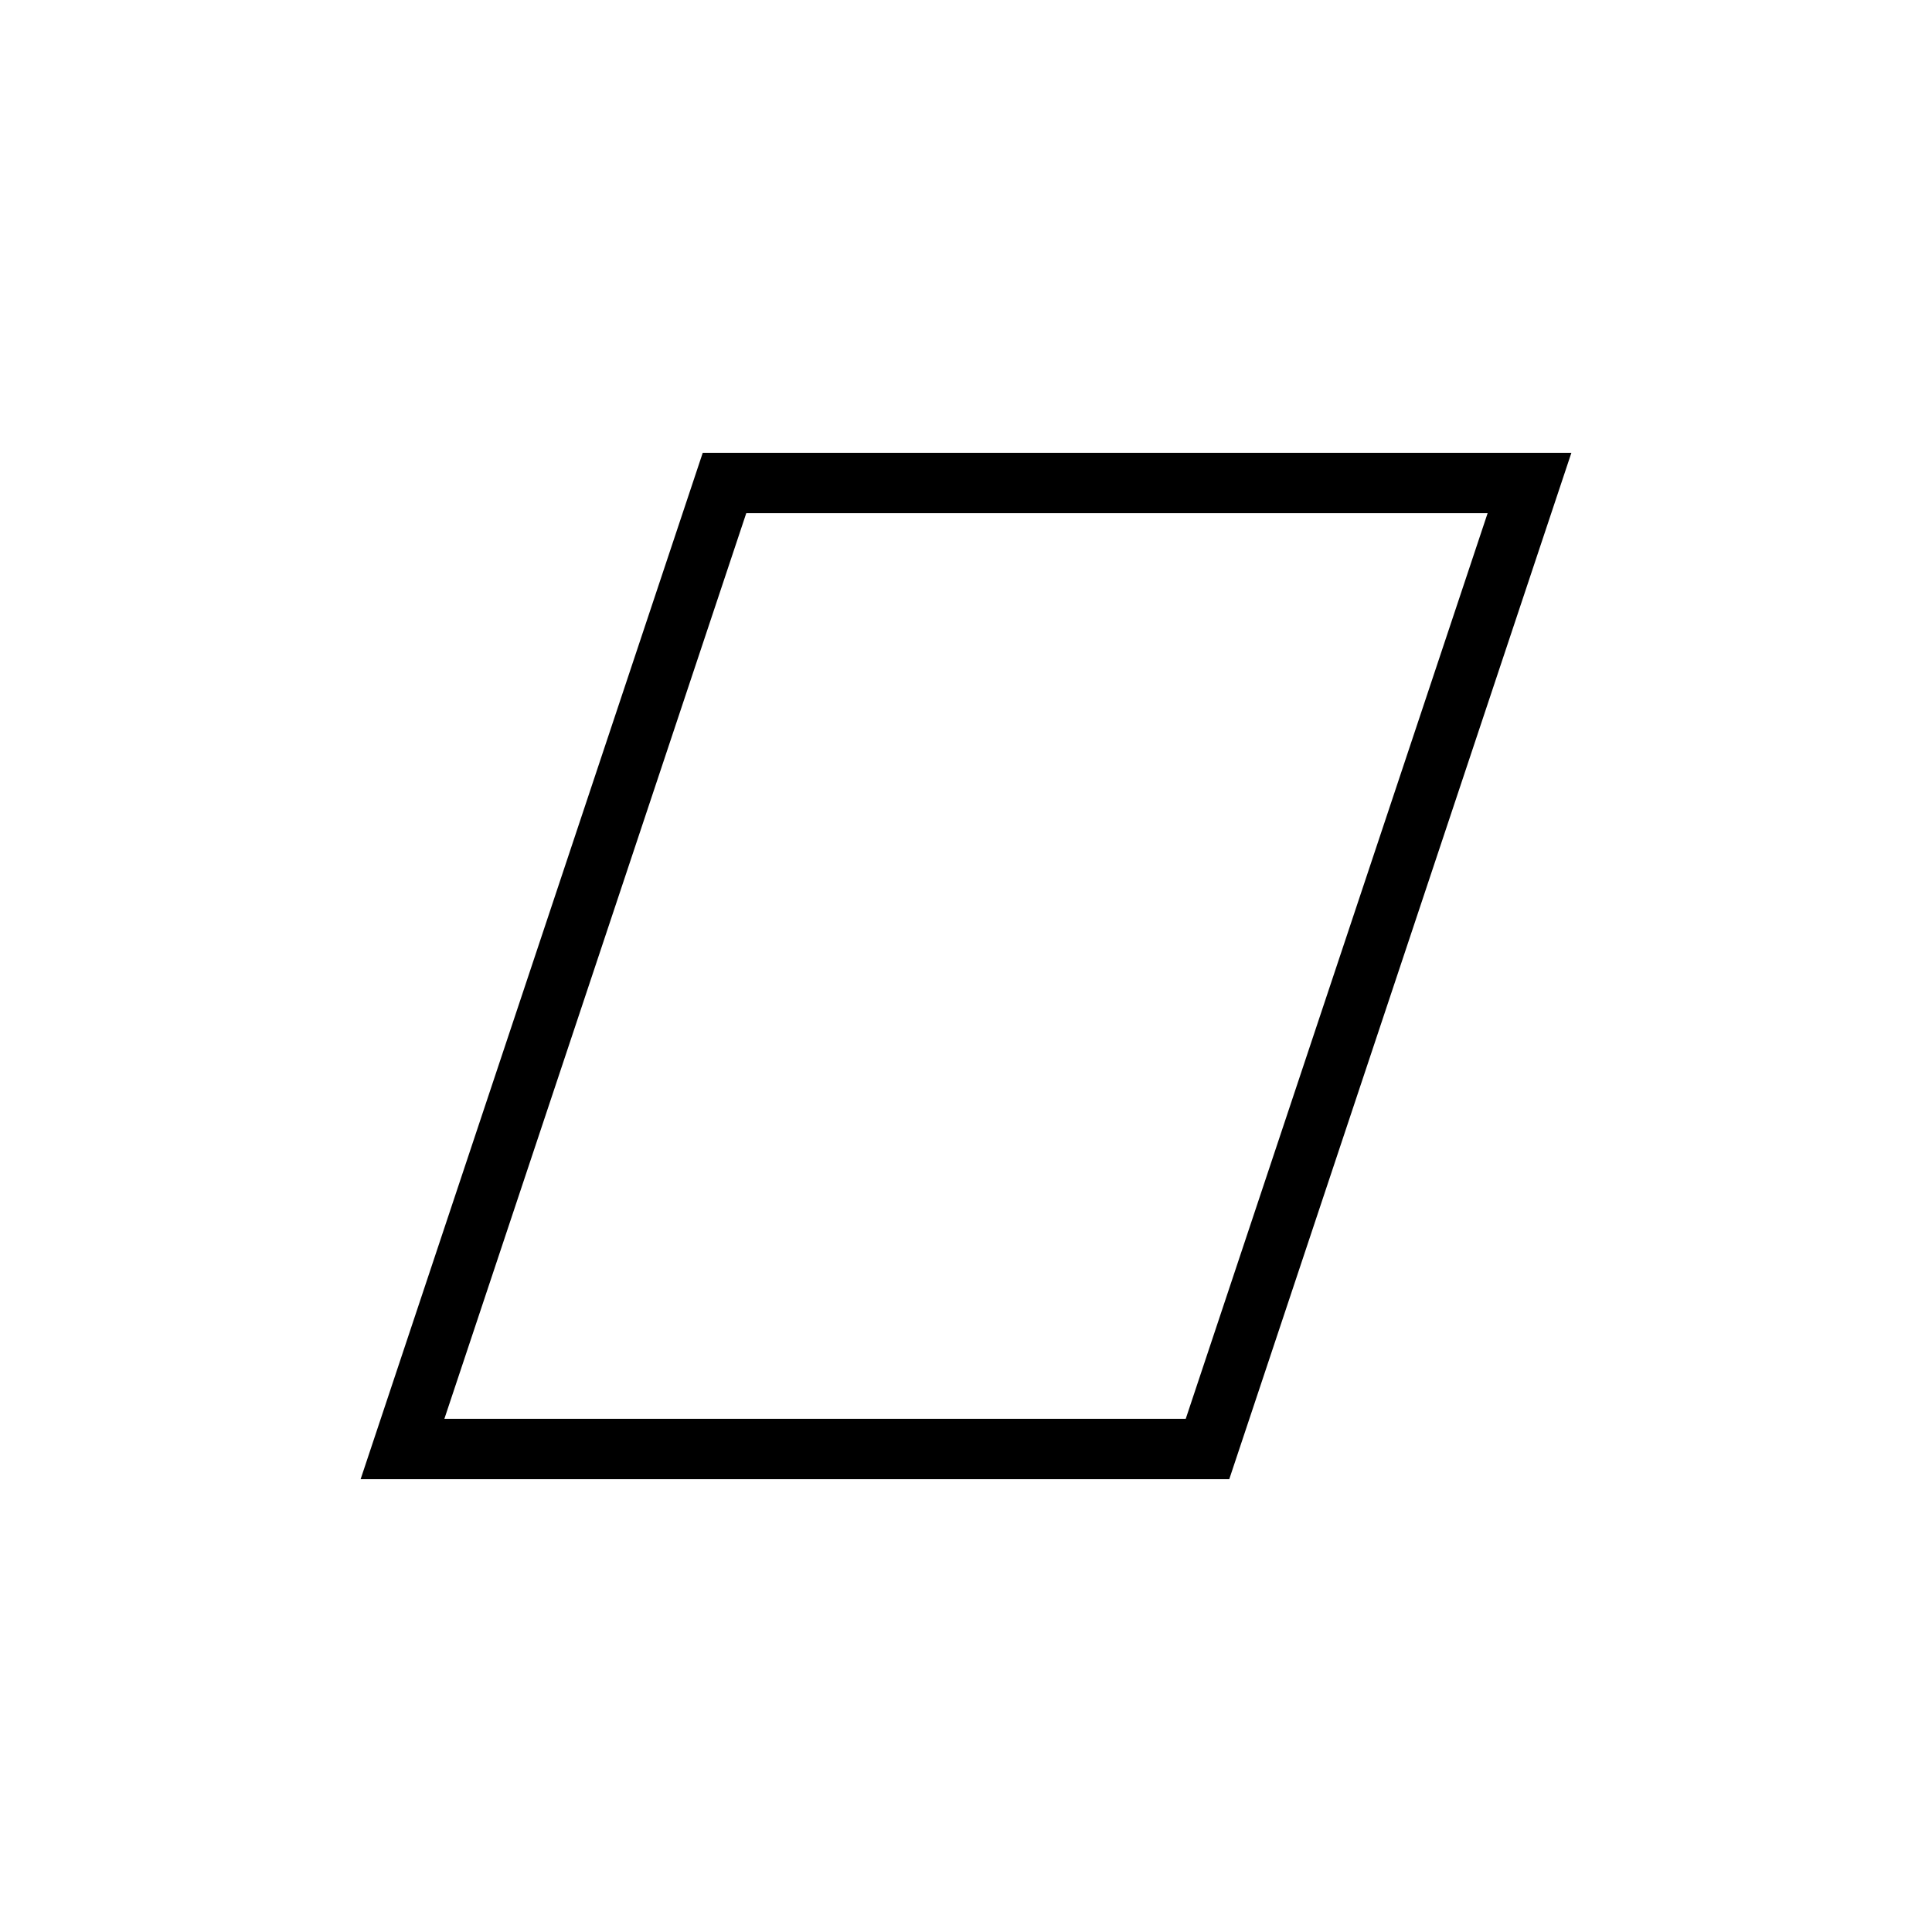 <svg style="display: inline-block;" width="48" height="48" viewBox="0 0 48 48" fill="none" xmlns="http://www.w3.org/2000/svg" class="h-12 w-12  dark:bg-white dark:text-primary-500  ">
<path d="M18 12H38L30 36H10L18 12Z" fill="none" stroke="currentColor" stroke-width="1.5"></path>
</svg>